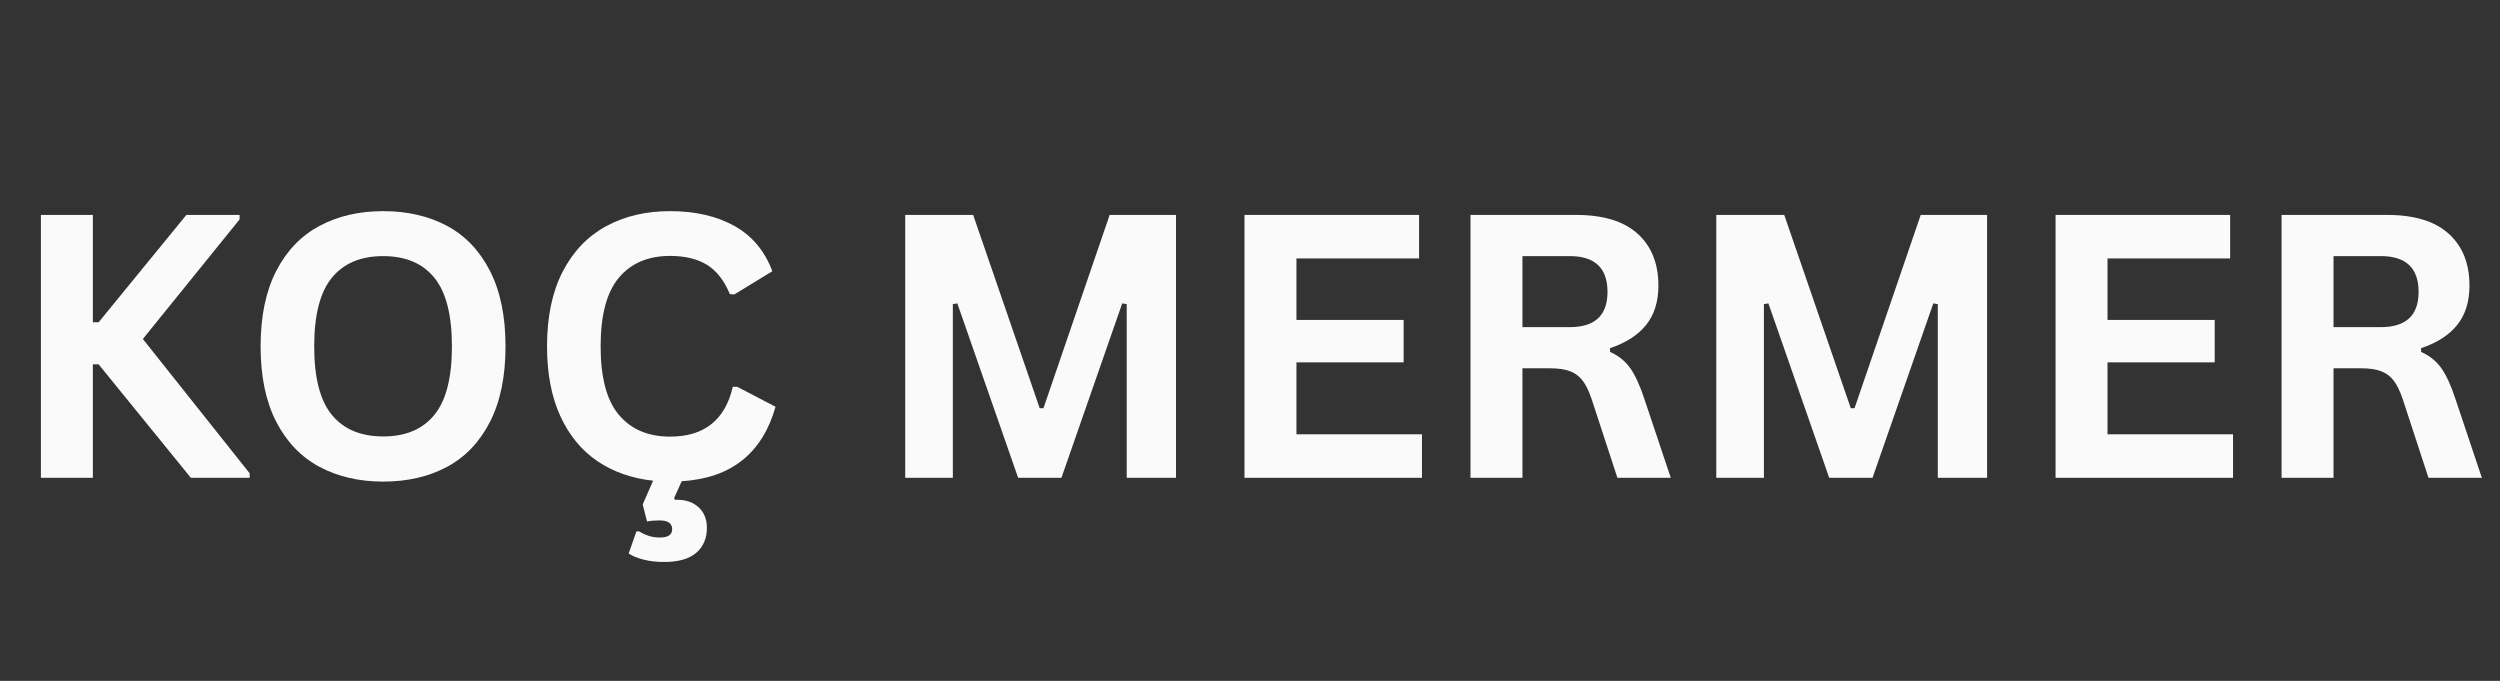 <svg xmlns="http://www.w3.org/2000/svg" xmlns:xlink="http://www.w3.org/1999/xlink" width="492" zoomAndPan="magnify" viewBox="0 0 369 100.5" height="134" preserveAspectRatio="xMidYMid meet" version="1.0"><rect x="0" y="0" width="369" height="100.5" fill="#333333" stroke="none"/><defs><g/></defs><g fill="#fafafa" fill-opacity="1"><g transform="translate(0.995, 70.524)"><g><path d="M 5.043 0 L 5.043 -38.801 L 12.711 -38.801 L 12.711 -22.957 L 13.562 -22.957 L 26.512 -38.801 L 34.367 -38.801 L 34.367 -38.137 L 20.09 -20.488 L 35.855 -0.664 L 35.855 0 L 27.176 0 L 13.562 -16.746 L 12.711 -16.746 L 12.711 0 Z M 5.043 0 "/></g></g></g><g fill="#fafafa" fill-opacity="1"><g transform="translate(35.415, 70.524)"><g><path d="M 21.152 0.559 C 17.594 0.559 14.461 -0.168 11.742 -1.617 C 9.027 -3.07 6.898 -5.285 5.359 -8.266 C 3.82 -11.25 3.051 -14.961 3.051 -19.398 C 3.051 -23.84 3.82 -27.551 5.359 -30.535 C 6.898 -33.516 9.027 -35.73 11.742 -37.18 C 14.461 -38.633 17.594 -39.359 21.152 -39.359 C 24.707 -39.359 27.84 -38.637 30.547 -37.195 C 33.254 -35.754 35.371 -33.535 36.902 -30.547 C 38.434 -27.555 39.199 -23.84 39.199 -19.398 C 39.199 -14.961 38.434 -11.242 36.902 -8.254 C 35.371 -5.262 33.254 -3.047 30.547 -1.605 C 27.84 -0.164 24.707 0.559 21.152 0.559 Z M 21.152 -6.105 C 24.441 -6.105 26.953 -7.16 28.688 -9.277 C 30.422 -11.391 31.289 -14.766 31.289 -19.398 C 31.289 -24.035 30.422 -27.414 28.688 -29.539 C 26.953 -31.66 24.441 -32.723 21.152 -32.723 C 17.844 -32.723 15.316 -31.66 13.574 -29.539 C 11.832 -27.414 10.961 -24.035 10.961 -19.398 C 10.961 -14.766 11.832 -11.391 13.574 -9.277 C 15.316 -7.16 17.844 -6.105 21.152 -6.105 Z M 21.152 -6.105 "/></g></g></g><g fill="#fafafa" fill-opacity="1"><g transform="translate(77.691, 70.524)"><g><path d="M 36.781 -10.484 C 35.809 -7.066 34.18 -4.441 31.887 -2.602 C 29.594 -0.762 26.609 0.273 22.93 0.504 L 21.816 2.973 L 21.922 3.266 C 22.008 3.246 22.105 3.238 22.215 3.238 C 23.559 3.238 24.633 3.613 25.438 4.367 C 26.242 5.117 26.645 6.121 26.645 7.379 C 26.645 8.934 26.125 10.164 25.078 11.066 C 24.035 11.969 22.453 12.422 20.328 12.422 C 19.195 12.422 18.18 12.305 17.277 12.074 C 16.375 11.844 15.648 11.543 15.102 11.172 L 16.242 7.91 L 16.641 7.91 C 17.137 8.211 17.625 8.434 18.113 8.586 C 18.598 8.734 19.133 8.812 19.719 8.812 C 20.922 8.812 21.523 8.402 21.523 7.59 C 21.523 6.723 20.895 6.289 19.641 6.289 C 18.895 6.289 18.285 6.344 17.809 6.449 L 17.172 3.93 L 18.711 0.426 C 15.578 0.09 12.84 -0.871 10.496 -2.453 C 8.152 -4.039 6.324 -6.254 5.016 -9.102 C 3.707 -11.953 3.051 -15.383 3.051 -19.398 C 3.051 -23.77 3.82 -27.445 5.359 -30.426 C 6.898 -33.41 9.031 -35.641 11.758 -37.129 C 14.48 -38.613 17.629 -39.359 21.203 -39.359 C 24.938 -39.359 28.109 -38.629 30.719 -37.168 C 33.328 -35.707 35.191 -33.484 36.305 -30.492 L 30.707 -27.07 L 30.043 -27.098 C 29.211 -29.113 28.082 -30.559 26.66 -31.438 C 25.234 -32.312 23.418 -32.75 21.203 -32.75 C 17.984 -32.75 15.473 -31.684 13.668 -29.551 C 11.863 -27.418 10.961 -24.035 10.961 -19.398 C 10.961 -14.781 11.863 -11.406 13.668 -9.277 C 15.473 -7.145 17.984 -6.078 21.203 -6.078 C 26.246 -6.078 29.336 -8.527 30.469 -13.43 L 31.129 -13.43 Z M 36.781 -10.484 "/></g></g></g><g fill="#fafafa" fill-opacity="1"><g transform="translate(115.747, 70.524)"><g/></g></g><g fill="#fafafa" fill-opacity="1"><g transform="translate(128.565, 70.524)"><g><path d="M 12.074 0 L 5.043 0 L 5.043 -38.801 L 15.074 -38.801 L 24.895 -10.27 L 25.449 -10.27 L 35.219 -38.801 L 45.012 -38.801 L 45.012 0 L 37.738 0 L 37.738 -25.637 L 37.074 -25.742 L 28.105 0 L 21.711 0 L 12.738 -25.742 L 12.074 -25.637 Z M 12.074 0 "/></g></g></g><g fill="#fafafa" fill-opacity="1"><g transform="translate(178.643, 70.524)"><g><path d="M 12.711 -17.039 L 12.711 -6.422 L 31.238 -6.422 L 31.238 0 L 5.043 0 L 5.043 -38.801 L 30.812 -38.801 L 30.812 -32.379 L 12.711 -32.379 L 12.711 -23.301 L 28.531 -23.301 L 28.531 -17.039 Z M 12.711 -17.039 "/></g></g></g><g fill="#fafafa" fill-opacity="1"><g transform="translate(212.002, 70.524)"><g><path d="M 5.043 0 L 5.043 -38.801 L 20.621 -38.801 C 24.637 -38.801 27.668 -37.875 29.711 -36.027 C 31.754 -34.18 32.777 -31.625 32.777 -28.371 C 32.777 -26.016 32.18 -24.09 30.984 -22.586 C 29.789 -21.082 28.008 -19.93 25.637 -19.133 L 25.637 -18.578 C 26.859 -18.047 27.844 -17.258 28.598 -16.215 C 29.348 -15.172 30.059 -13.625 30.73 -11.57 L 34.605 0 L 26.727 0 L 22.93 -11.598 C 22.539 -12.766 22.102 -13.672 21.617 -14.316 C 21.129 -14.965 20.512 -15.434 19.758 -15.723 C 19.008 -16.016 18.027 -16.164 16.824 -16.164 L 12.711 -16.164 L 12.711 0 Z M 19.691 -22.238 C 23.406 -22.238 25.266 -23.973 25.266 -27.441 C 25.266 -30.961 23.406 -32.723 19.691 -32.723 L 12.711 -32.723 L 12.711 -22.238 Z M 19.691 -22.238 "/></g></g></g><g fill="#fafafa" fill-opacity="1"><g transform="translate(248.28, 70.524)"><g><path d="M 12.074 0 L 5.043 0 L 5.043 -38.801 L 15.074 -38.801 L 24.895 -10.27 L 25.449 -10.27 L 35.219 -38.801 L 45.012 -38.801 L 45.012 0 L 37.738 0 L 37.738 -25.637 L 37.074 -25.742 L 28.105 0 L 21.711 0 L 12.738 -25.742 L 12.074 -25.637 Z M 12.074 0 "/></g></g></g><g fill="#fafafa" fill-opacity="1"><g transform="translate(298.358, 70.524)"><g><path d="M 12.711 -17.039 L 12.711 -6.422 L 31.238 -6.422 L 31.238 0 L 5.043 0 L 5.043 -38.801 L 30.812 -38.801 L 30.812 -32.379 L 12.711 -32.379 L 12.711 -23.301 L 28.531 -23.301 L 28.531 -17.039 Z M 12.711 -17.039 "/></g></g></g><g fill="#fafafa" fill-opacity="1"><g transform="translate(331.717, 70.524)"><g><path d="M 5.043 0 L 5.043 -38.801 L 20.621 -38.801 C 24.637 -38.801 27.668 -37.875 29.711 -36.027 C 31.754 -34.18 32.777 -31.625 32.777 -28.371 C 32.777 -26.016 32.18 -24.09 30.984 -22.586 C 29.789 -21.082 28.008 -19.93 25.637 -19.133 L 25.637 -18.578 C 26.859 -18.047 27.844 -17.258 28.598 -16.215 C 29.348 -15.172 30.059 -13.625 30.73 -11.57 L 34.605 0 L 26.727 0 L 22.93 -11.598 C 22.539 -12.766 22.102 -13.672 21.617 -14.316 C 21.129 -14.965 20.512 -15.434 19.758 -15.723 C 19.008 -16.016 18.027 -16.164 16.824 -16.164 L 12.711 -16.164 L 12.711 0 Z M 19.691 -22.238 C 23.406 -22.238 25.266 -23.973 25.266 -27.441 C 25.266 -30.961 23.406 -32.723 19.691 -32.723 L 12.711 -32.723 L 12.711 -22.238 Z M 19.691 -22.238 "/></g></g></g></svg>